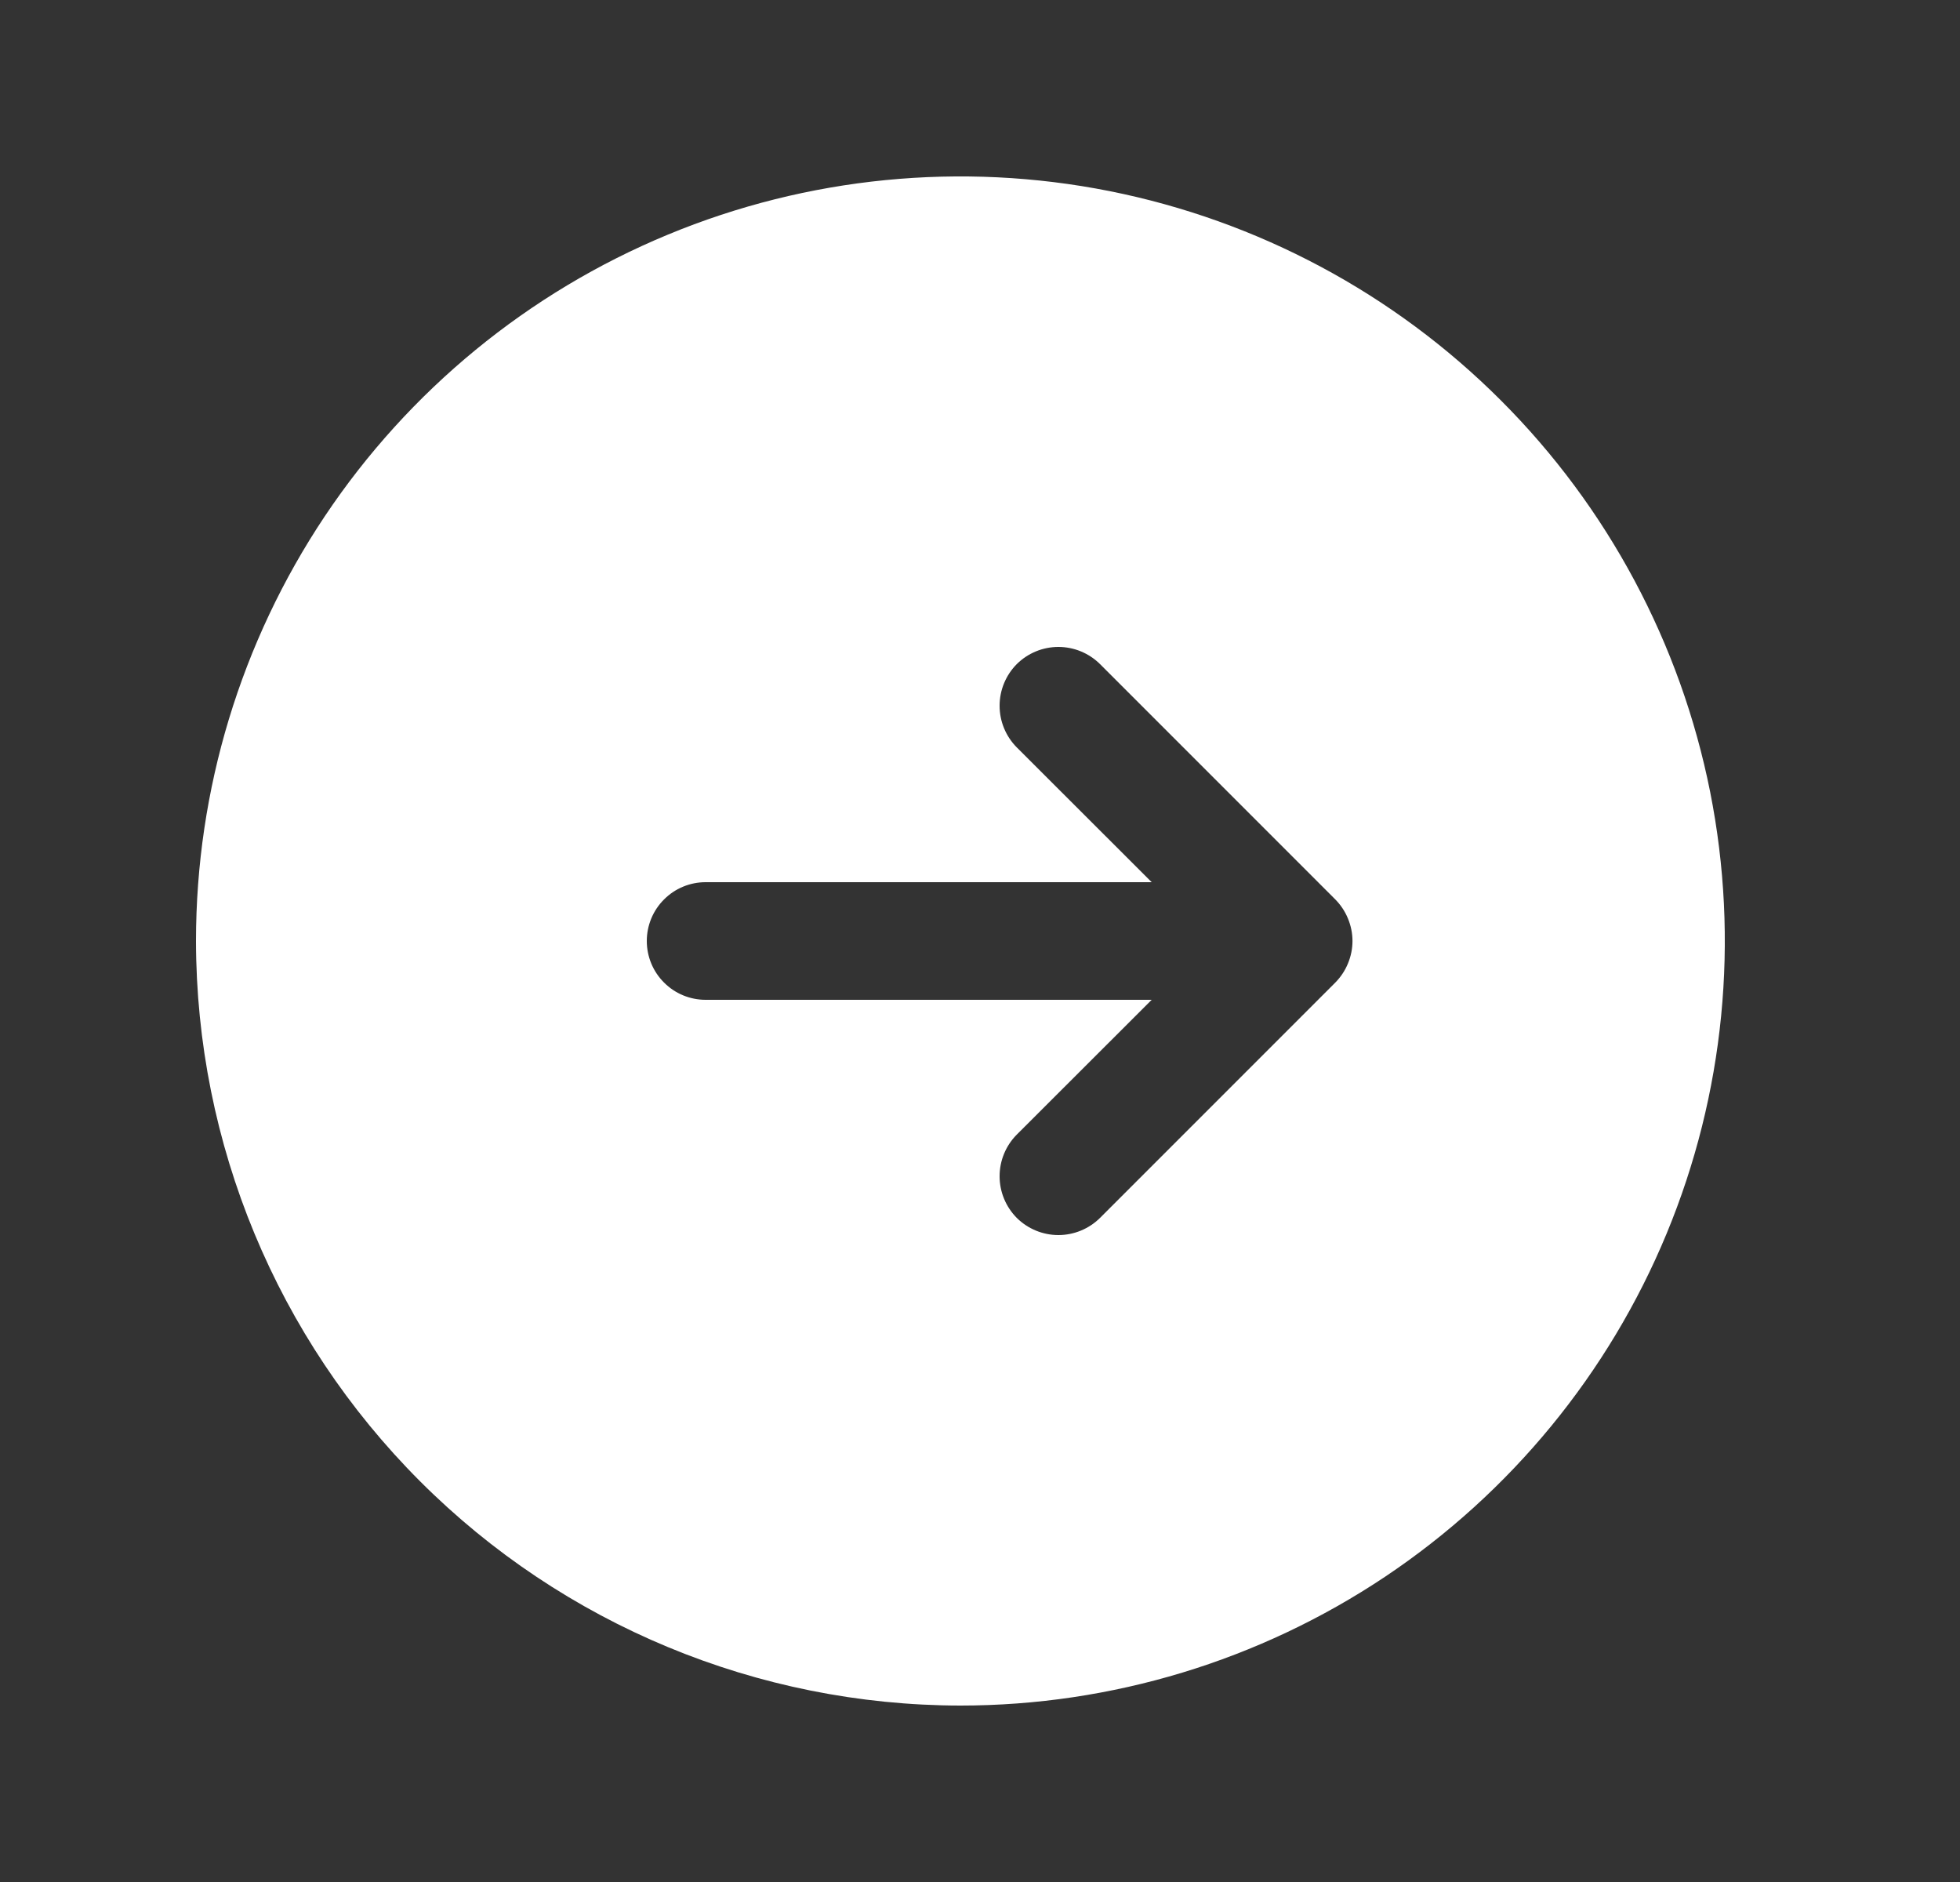 <svg width="25" height="24" viewBox="0 0 25 24" fill="none" xmlns="http://www.w3.org/2000/svg">
<rect x="0" y="0" width="25" height="24" fill="#333333" stroke="none"/>
<path d="M12.25 21.75C14.178 21.75 16.063 21.178 17.667 20.107C19.27 19.035 20.52 17.513 21.258 15.731C21.996 13.95 22.189 11.989 21.813 10.098C21.436 8.207 20.508 6.469 19.144 5.106C17.781 3.742 16.043 2.814 14.152 2.437C12.261 2.061 10.3 2.254 8.519 2.992C6.737 3.73 5.215 4.98 4.143 6.583C3.072 8.187 2.5 10.072 2.5 12C2.503 14.585 3.531 17.063 5.359 18.891C7.187 20.719 9.665 21.747 12.25 21.75ZM17.031 12.531L14.031 15.531C13.89 15.671 13.699 15.75 13.5 15.75C13.301 15.75 13.11 15.671 12.969 15.531C12.829 15.39 12.75 15.199 12.75 15C12.75 14.801 12.829 14.61 12.969 14.469L14.69 12.75L9 12.75C8.801 12.75 8.61 12.671 8.47 12.53C8.329 12.39 8.25 12.199 8.25 12C8.25 11.801 8.329 11.61 8.47 11.47C8.61 11.329 8.801 11.25 9 11.25L14.69 11.25L12.969 9.531C12.829 9.39 12.75 9.199 12.75 9C12.75 8.801 12.829 8.61 12.969 8.469C13.11 8.329 13.301 8.25 13.5 8.25C13.699 8.25 13.89 8.329 14.031 8.469L17.031 11.469C17.1 11.539 17.156 11.622 17.193 11.713C17.231 11.804 17.251 11.901 17.251 12C17.251 12.099 17.231 12.196 17.193 12.287C17.156 12.378 17.1 12.461 17.031 12.531Z" fill="white"/>
</svg>
